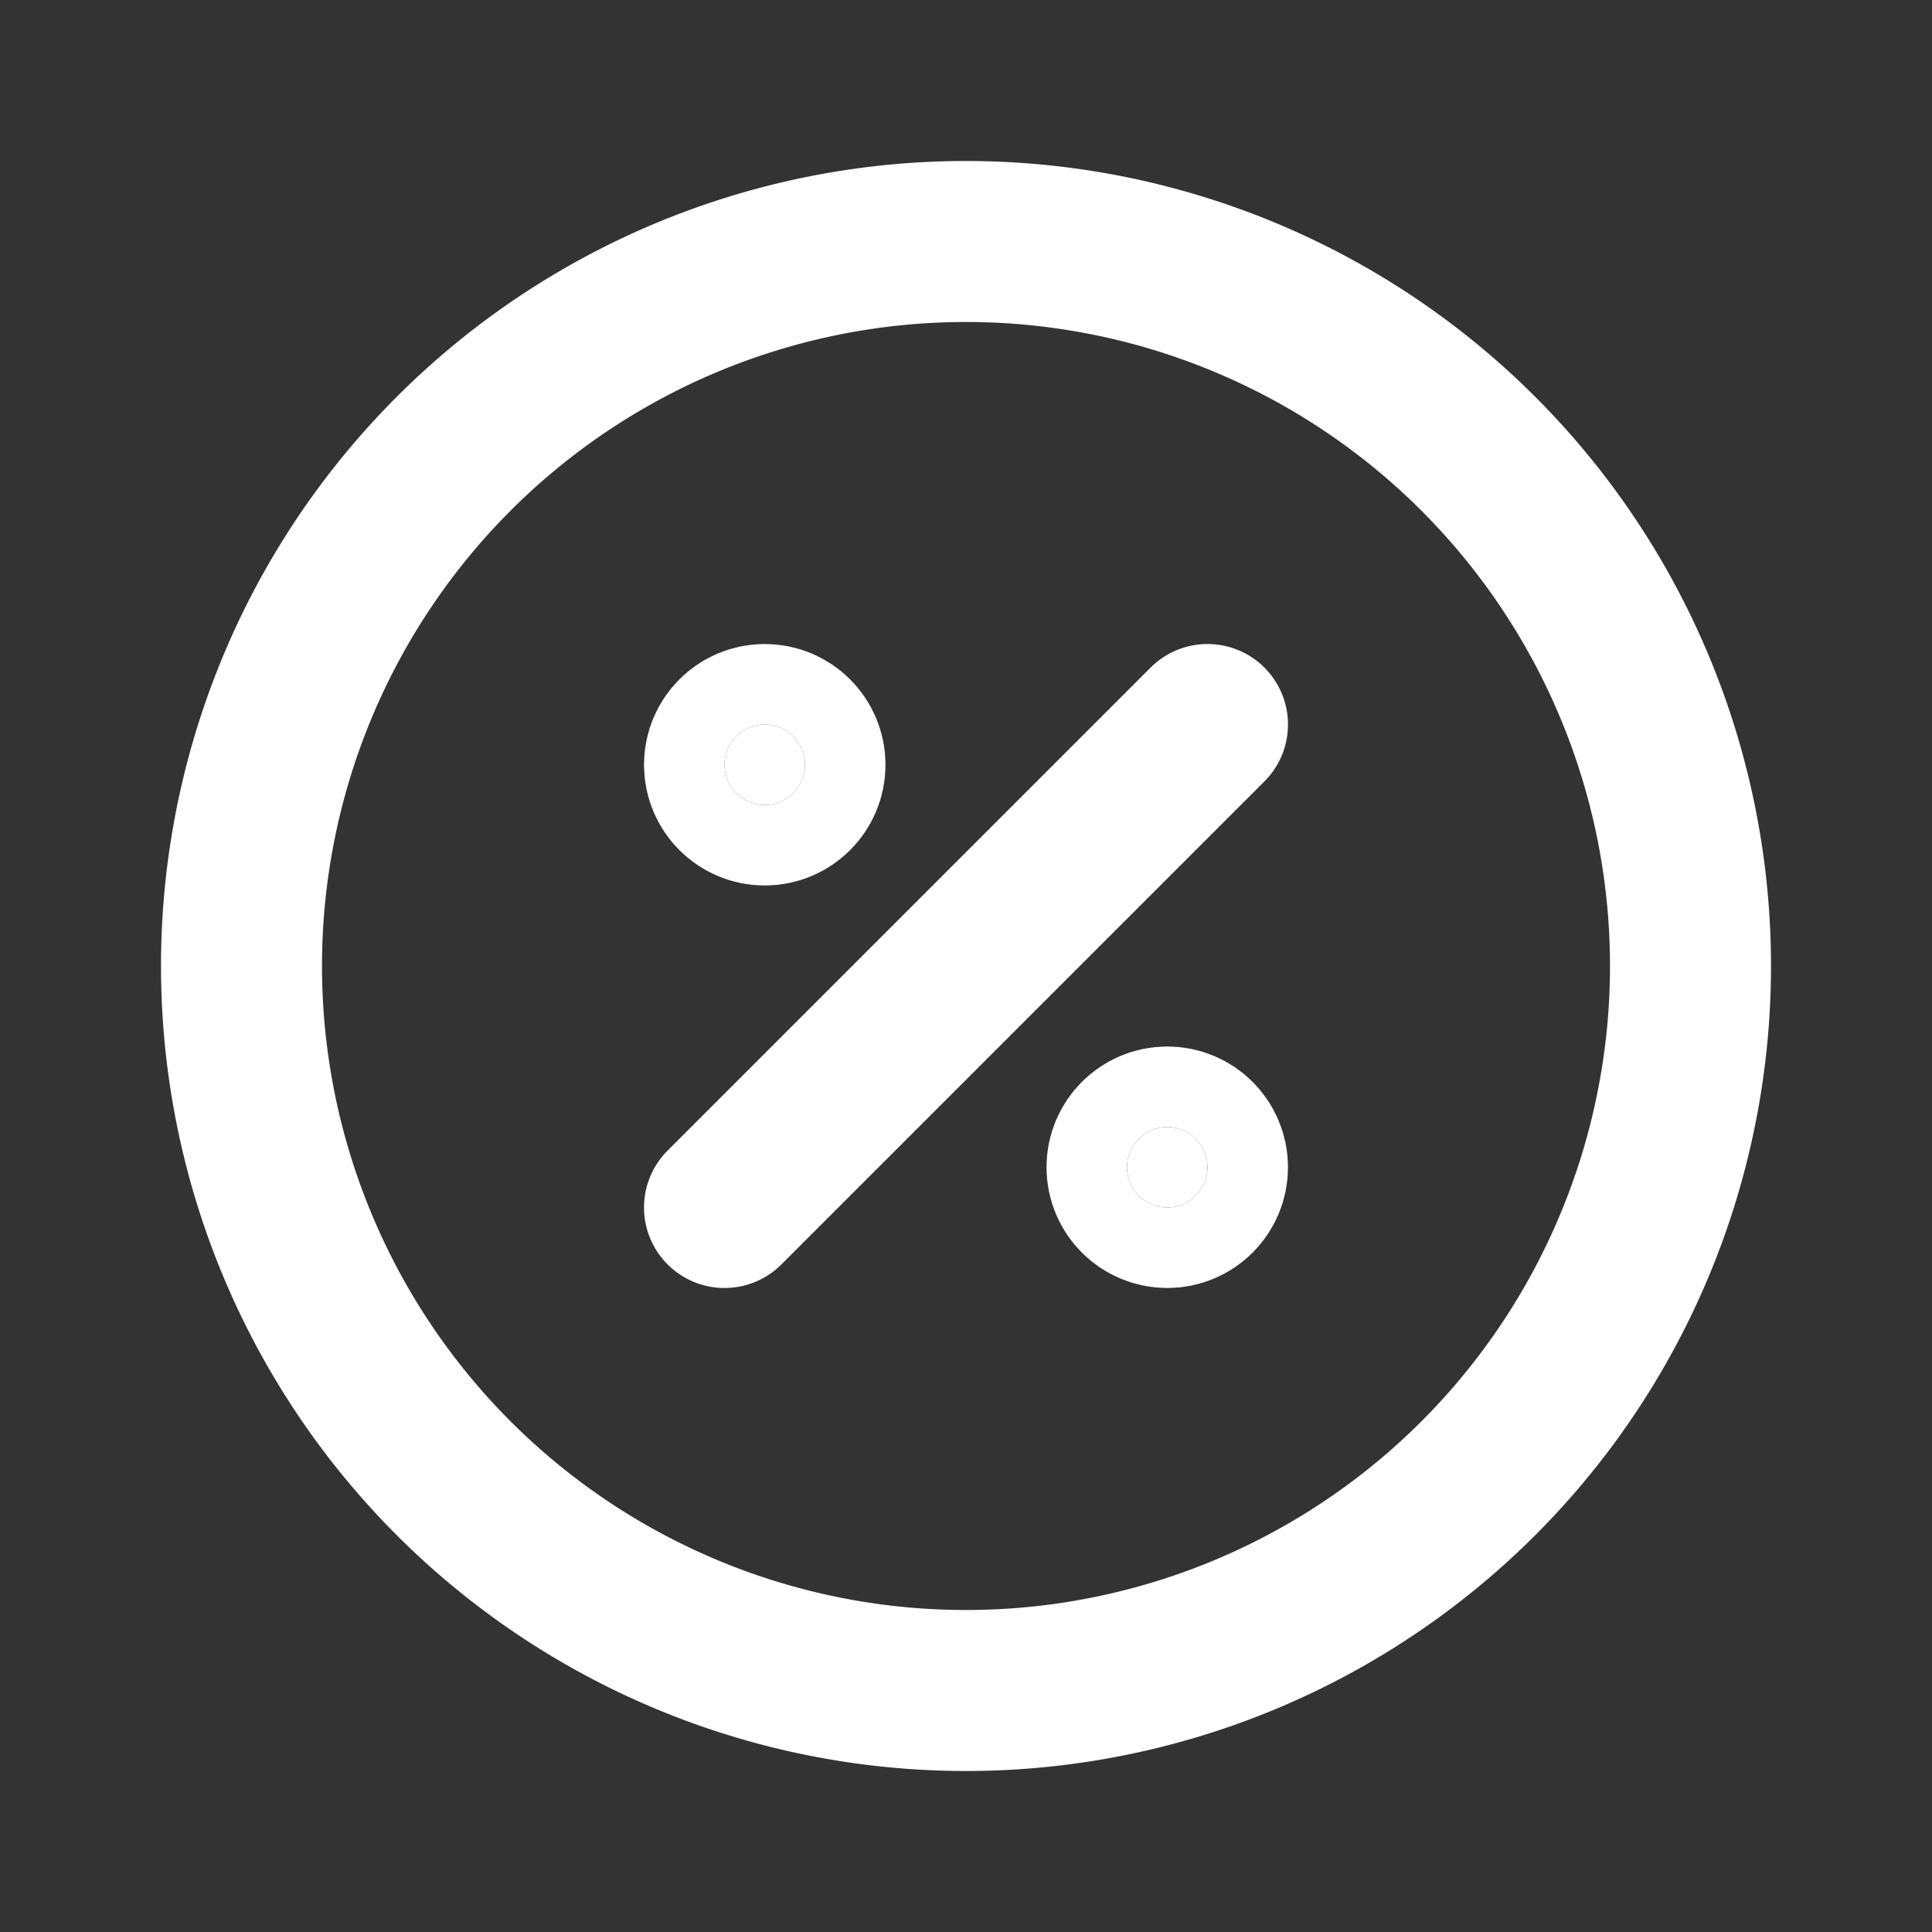 <?xml version="1.0" encoding="UTF-8"?> <svg xmlns="http://www.w3.org/2000/svg" width="512" height="512" viewBox="0 0 24 24"><rect x="0" y="0" width="24" height="24" fill="#333333" stroke="none"/><g fill="none" stroke="#ffffff" stroke-linecap="round" stroke-linejoin="round" stroke-width="2"><path d="m9 15l6-6"></path><circle cx="9.5" cy="9.5" r=".5" fill="#ffffff"></circle><circle cx="14.5" cy="14.5" r=".5" fill="#ffffff"></circle><path d="M3 12a9 9 0 1 0 18 0a9 9 0 1 0-18 0"></path></g></svg> 